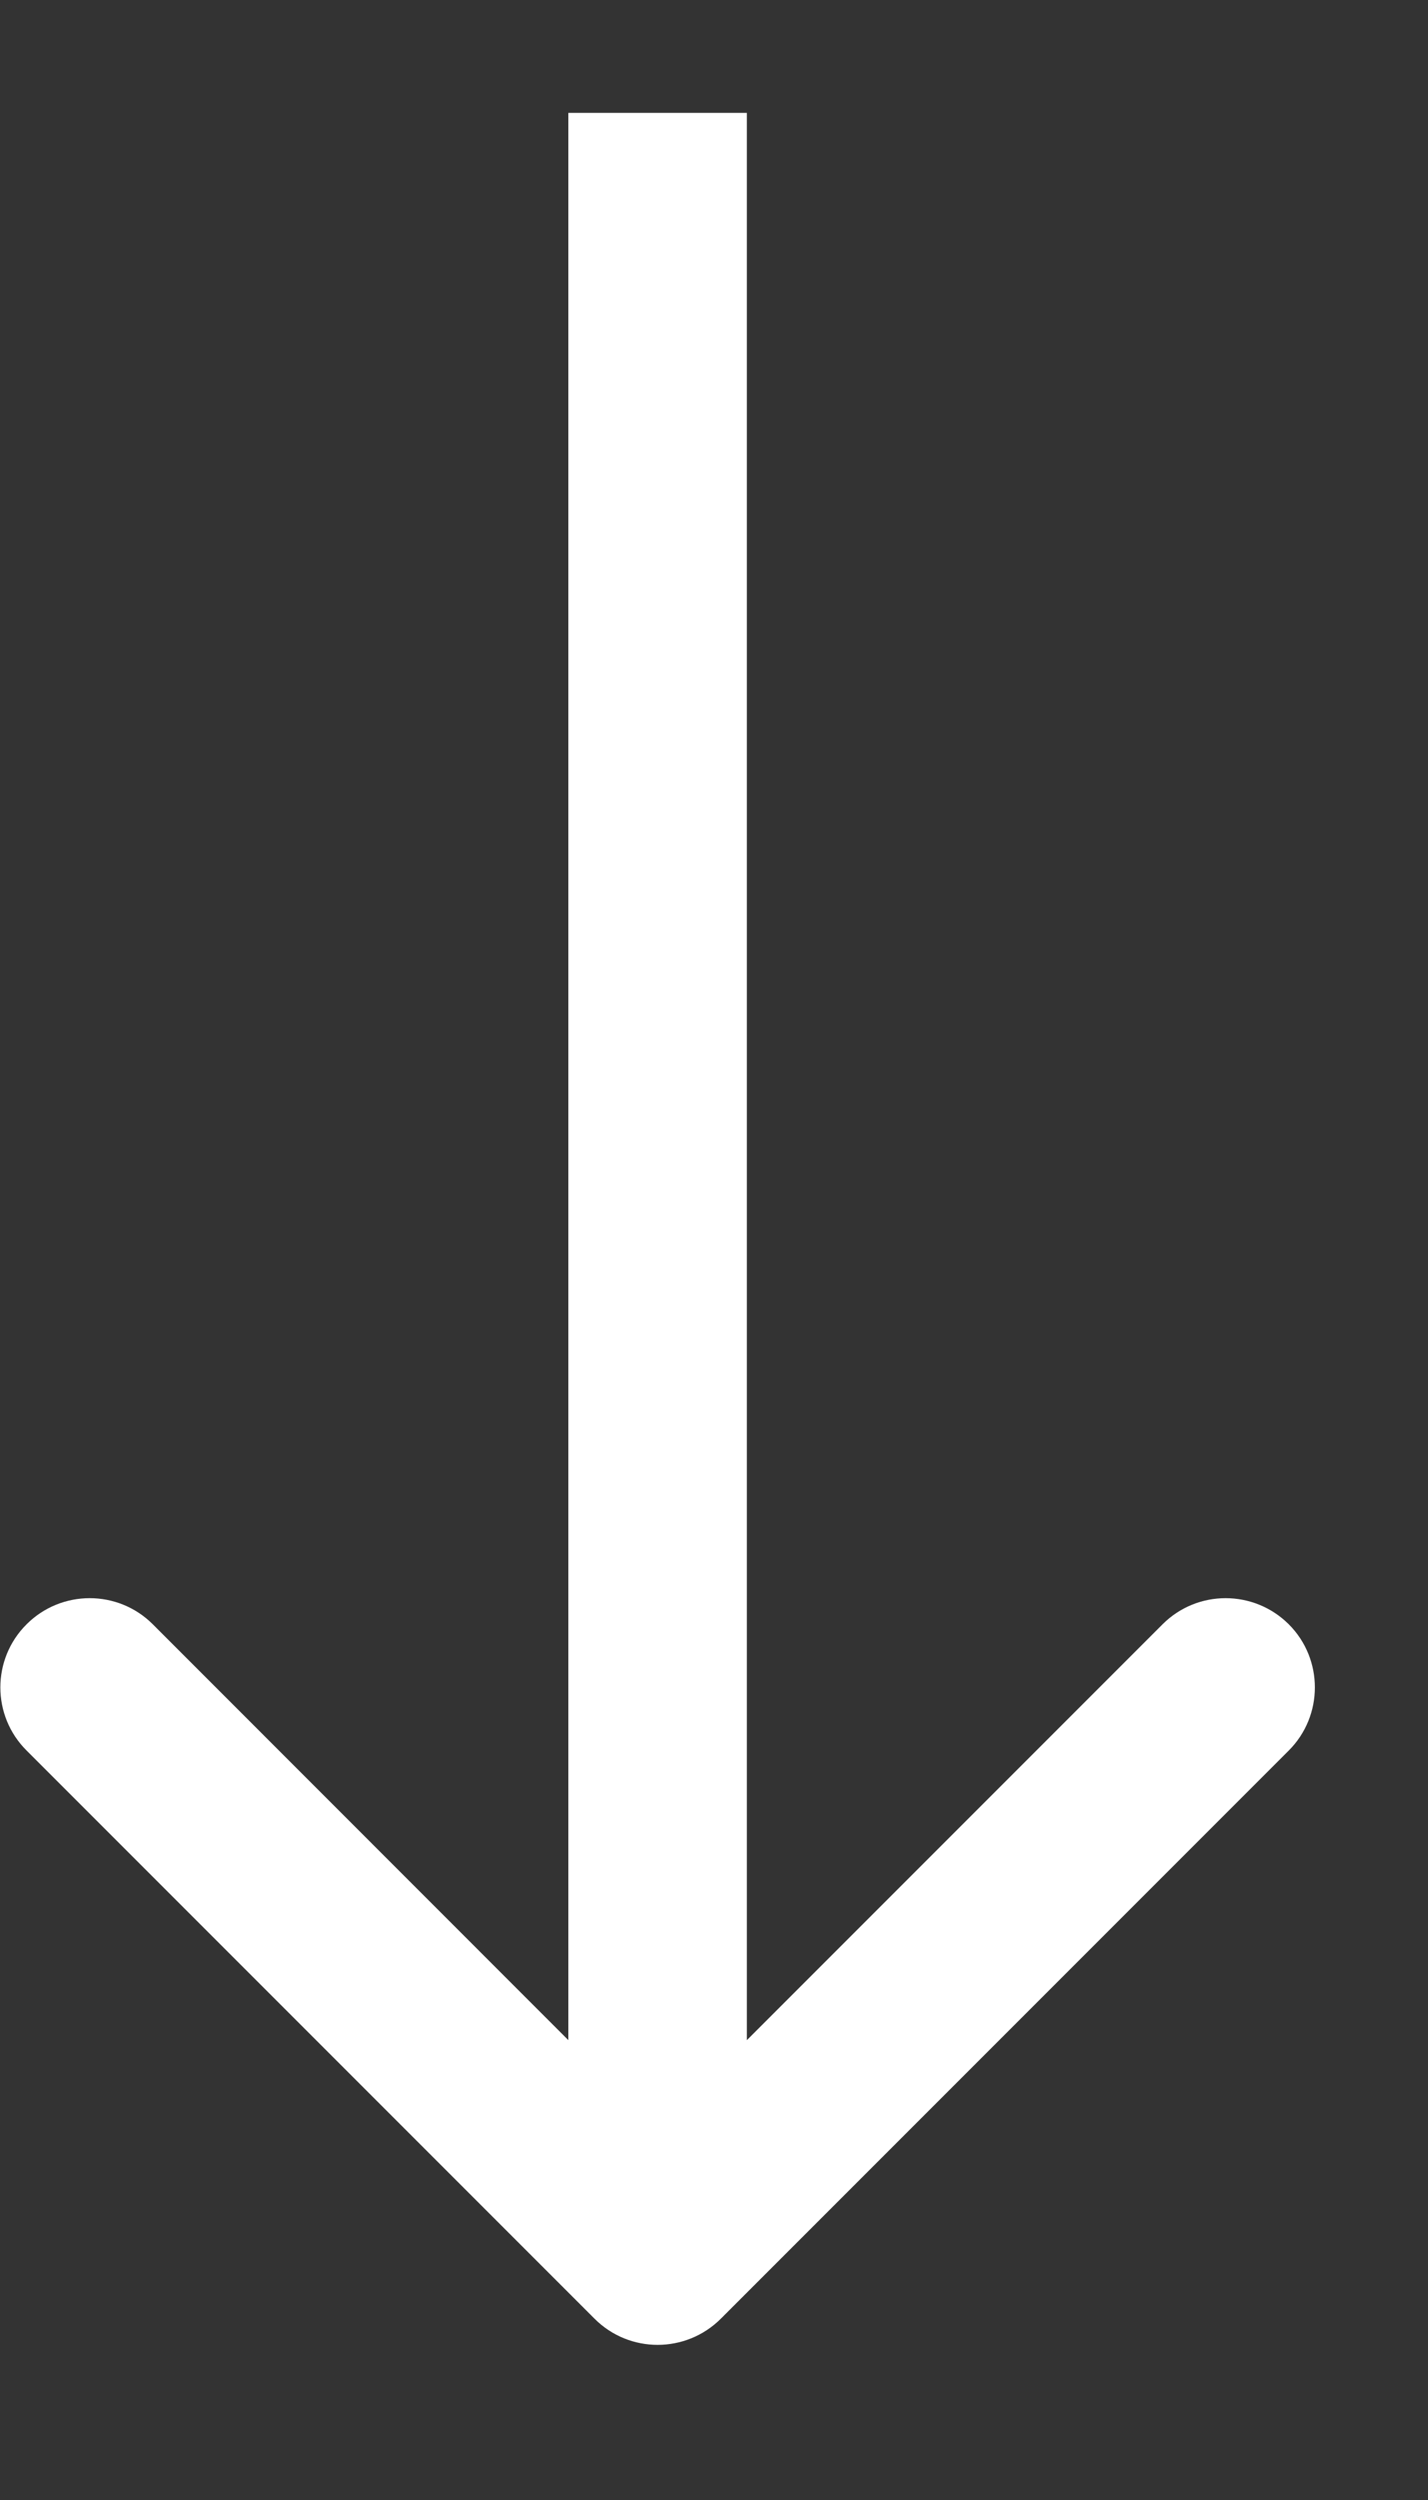 <?xml version="1.0" encoding="UTF-8"?> <svg xmlns="http://www.w3.org/2000/svg" width="8" height="14" viewBox="0 0 8 14" fill="none"><rect x="0" y="0" width="8" height="14" fill="#333333" stroke="none"/><path d="M3.331 12.985C3.526 13.18 3.842 13.18 4.038 12.985L7.22 9.803C7.415 9.608 7.415 9.291 7.22 9.096C7.024 8.901 6.708 8.901 6.513 9.096L3.684 11.925L0.856 9.096C0.661 8.901 0.344 8.901 0.149 9.096C-0.047 9.291 -0.047 9.608 0.149 9.803L3.331 12.985ZM3.184 0.632L3.184 12.632L4.184 12.632L4.184 0.632L3.184 0.632Z" fill="white"></path></svg> 